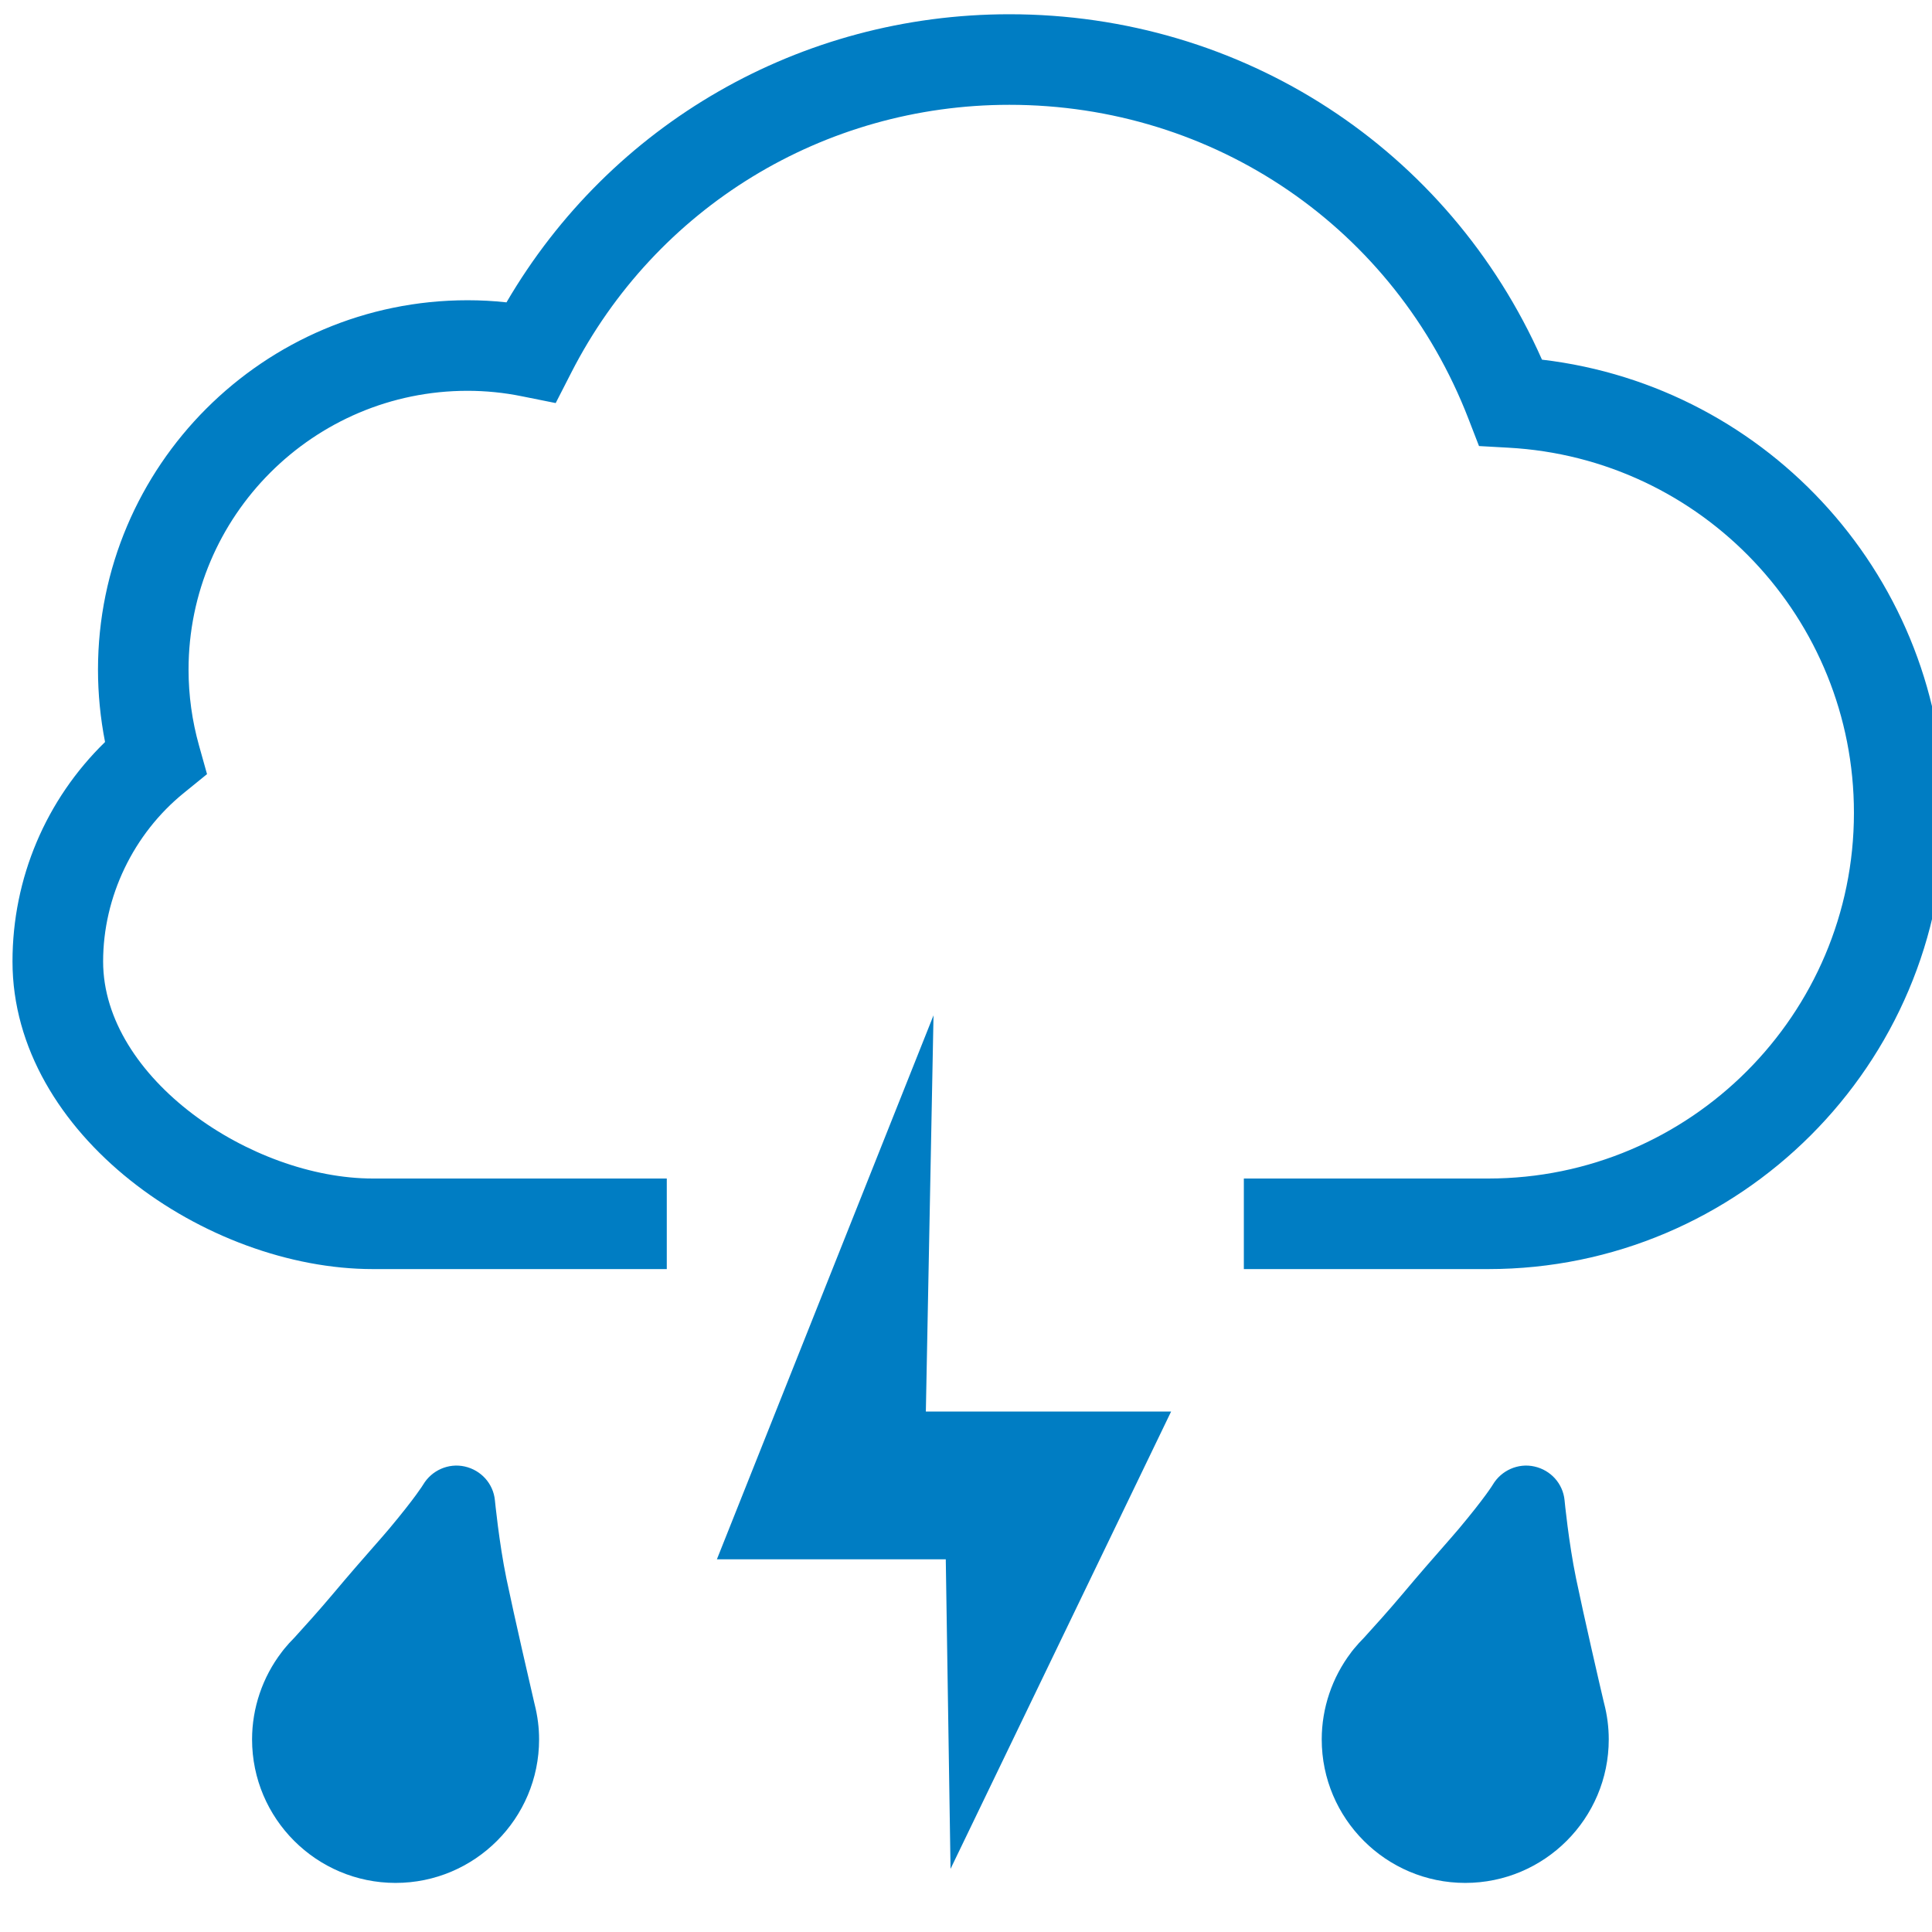 <?xml version="1.0" encoding="UTF-8"?>
<svg width="32px" height="32px" viewBox="0 0 32 32" version="1.1" xmlns="http://www.w3.org/2000/svg" xmlns:xlink="http://www.w3.org/1999/xlink">
    <title>Weather/Severe Storm/Severe Storm</title>
    <g id="Weather/Severe-Storm/Severe-Storm" stroke="none" stroke-width="1" fill="none" fill-rule="evenodd">
        <path d="M7.699,24.29 C7.968,24.351 8.17,24.573 8.197,24.848 C8.198,24.854 8.265,25.55 8.388,26.147 C8.517,26.767 8.795,27.973 8.845,28.185 L8.853,28.219 C8.906,28.428 8.929,28.62 8.929,28.81 C8.929,30.121 7.863,31.187 6.552,31.187 C5.241,31.187 4.175,30.121 4.175,28.81 C4.175,28.291 4.348,27.78 4.664,27.367 L4.69,27.333 C4.697,27.324 4.708,27.311 4.715,27.302 C4.756,27.251 4.814,27.187 4.876,27.125 C5.033,26.953 5.282,26.677 5.511,26.405 C5.799,26.062 6.016,25.814 6.185,25.622 C6.29,25.502 6.376,25.405 6.448,25.319 C6.883,24.799 7.008,24.592 7.009,24.59 C7.15,24.353 7.428,24.229 7.699,24.29 Z M25.415,24.29 C25.685,24.35 25.887,24.573 25.914,24.848 C25.914,24.854 25.982,25.55 26.105,26.146 C26.232,26.76 26.507,27.954 26.562,28.184 L26.568,28.208 C26.62,28.407 26.646,28.609 26.646,28.81 C26.646,30.121 25.58,31.187 24.269,31.187 C22.958,31.187 21.892,30.121 21.892,28.81 C21.892,28.292 22.064,27.784 22.377,27.372 C22.387,27.358 22.396,27.345 22.407,27.333 C22.412,27.326 22.42,27.317 22.427,27.308 C22.48,27.244 22.535,27.183 22.593,27.125 C22.75,26.953 22.999,26.677 23.228,26.405 C23.517,26.061 23.735,25.812 23.904,25.62 C24.008,25.501 24.093,25.404 24.165,25.319 C24.6,24.8 24.725,24.592 24.726,24.59 C24.867,24.353 25.147,24.229 25.415,24.29 Z M15.462,16.817 L15.335,23.38 L19.397,23.38 L15.744,30.954 L15.665,25.827 L11.874,25.827 L15.462,16.817 Z M16.718,0.236 C20.581,0.236 23.994,2.466 25.54,5.957 C29.316,6.401 32.208,9.61 32.208,13.463 C32.208,17.63 28.817,21.02 24.651,21.02 L20.602,21.02 L20.602,19.52 L24.651,19.52 C27.991,19.52 30.707,16.802 30.707,13.463 C30.707,10.245 28.192,7.588 24.98,7.415 L24.497,7.388 L24.322,6.936 C23.101,3.777 20.116,1.736 16.718,1.736 C13.643,1.736 10.861,3.436 9.463,6.17 L9.204,6.676 L8.646,6.564 C8.348,6.503 8.043,6.473 7.744,6.473 C5.196,6.473 3.123,8.544 3.123,11.092 C3.123,11.518 3.182,11.941 3.296,12.347 L3.429,12.822 L3.046,13.133 C2.208,13.812 1.708,14.855 1.708,15.925 C1.708,17.861 4.165,19.52 6.176,19.52 L11.044,19.52 L11.044,21.02 L6.176,21.02 C3.417,21.02 0.207,18.794 0.207,15.925 C0.207,14.546 0.76,13.245 1.74,12.29 C1.663,11.896 1.623,11.495 1.623,11.092 C1.623,7.718 4.369,4.973 7.744,4.973 C7.958,4.973 8.174,4.984 8.389,5.008 C10.117,2.05 13.259,0.236 16.718,0.236 Z" id="🎨-Color" fill="#007DC3"></path>
    </g>
</svg>